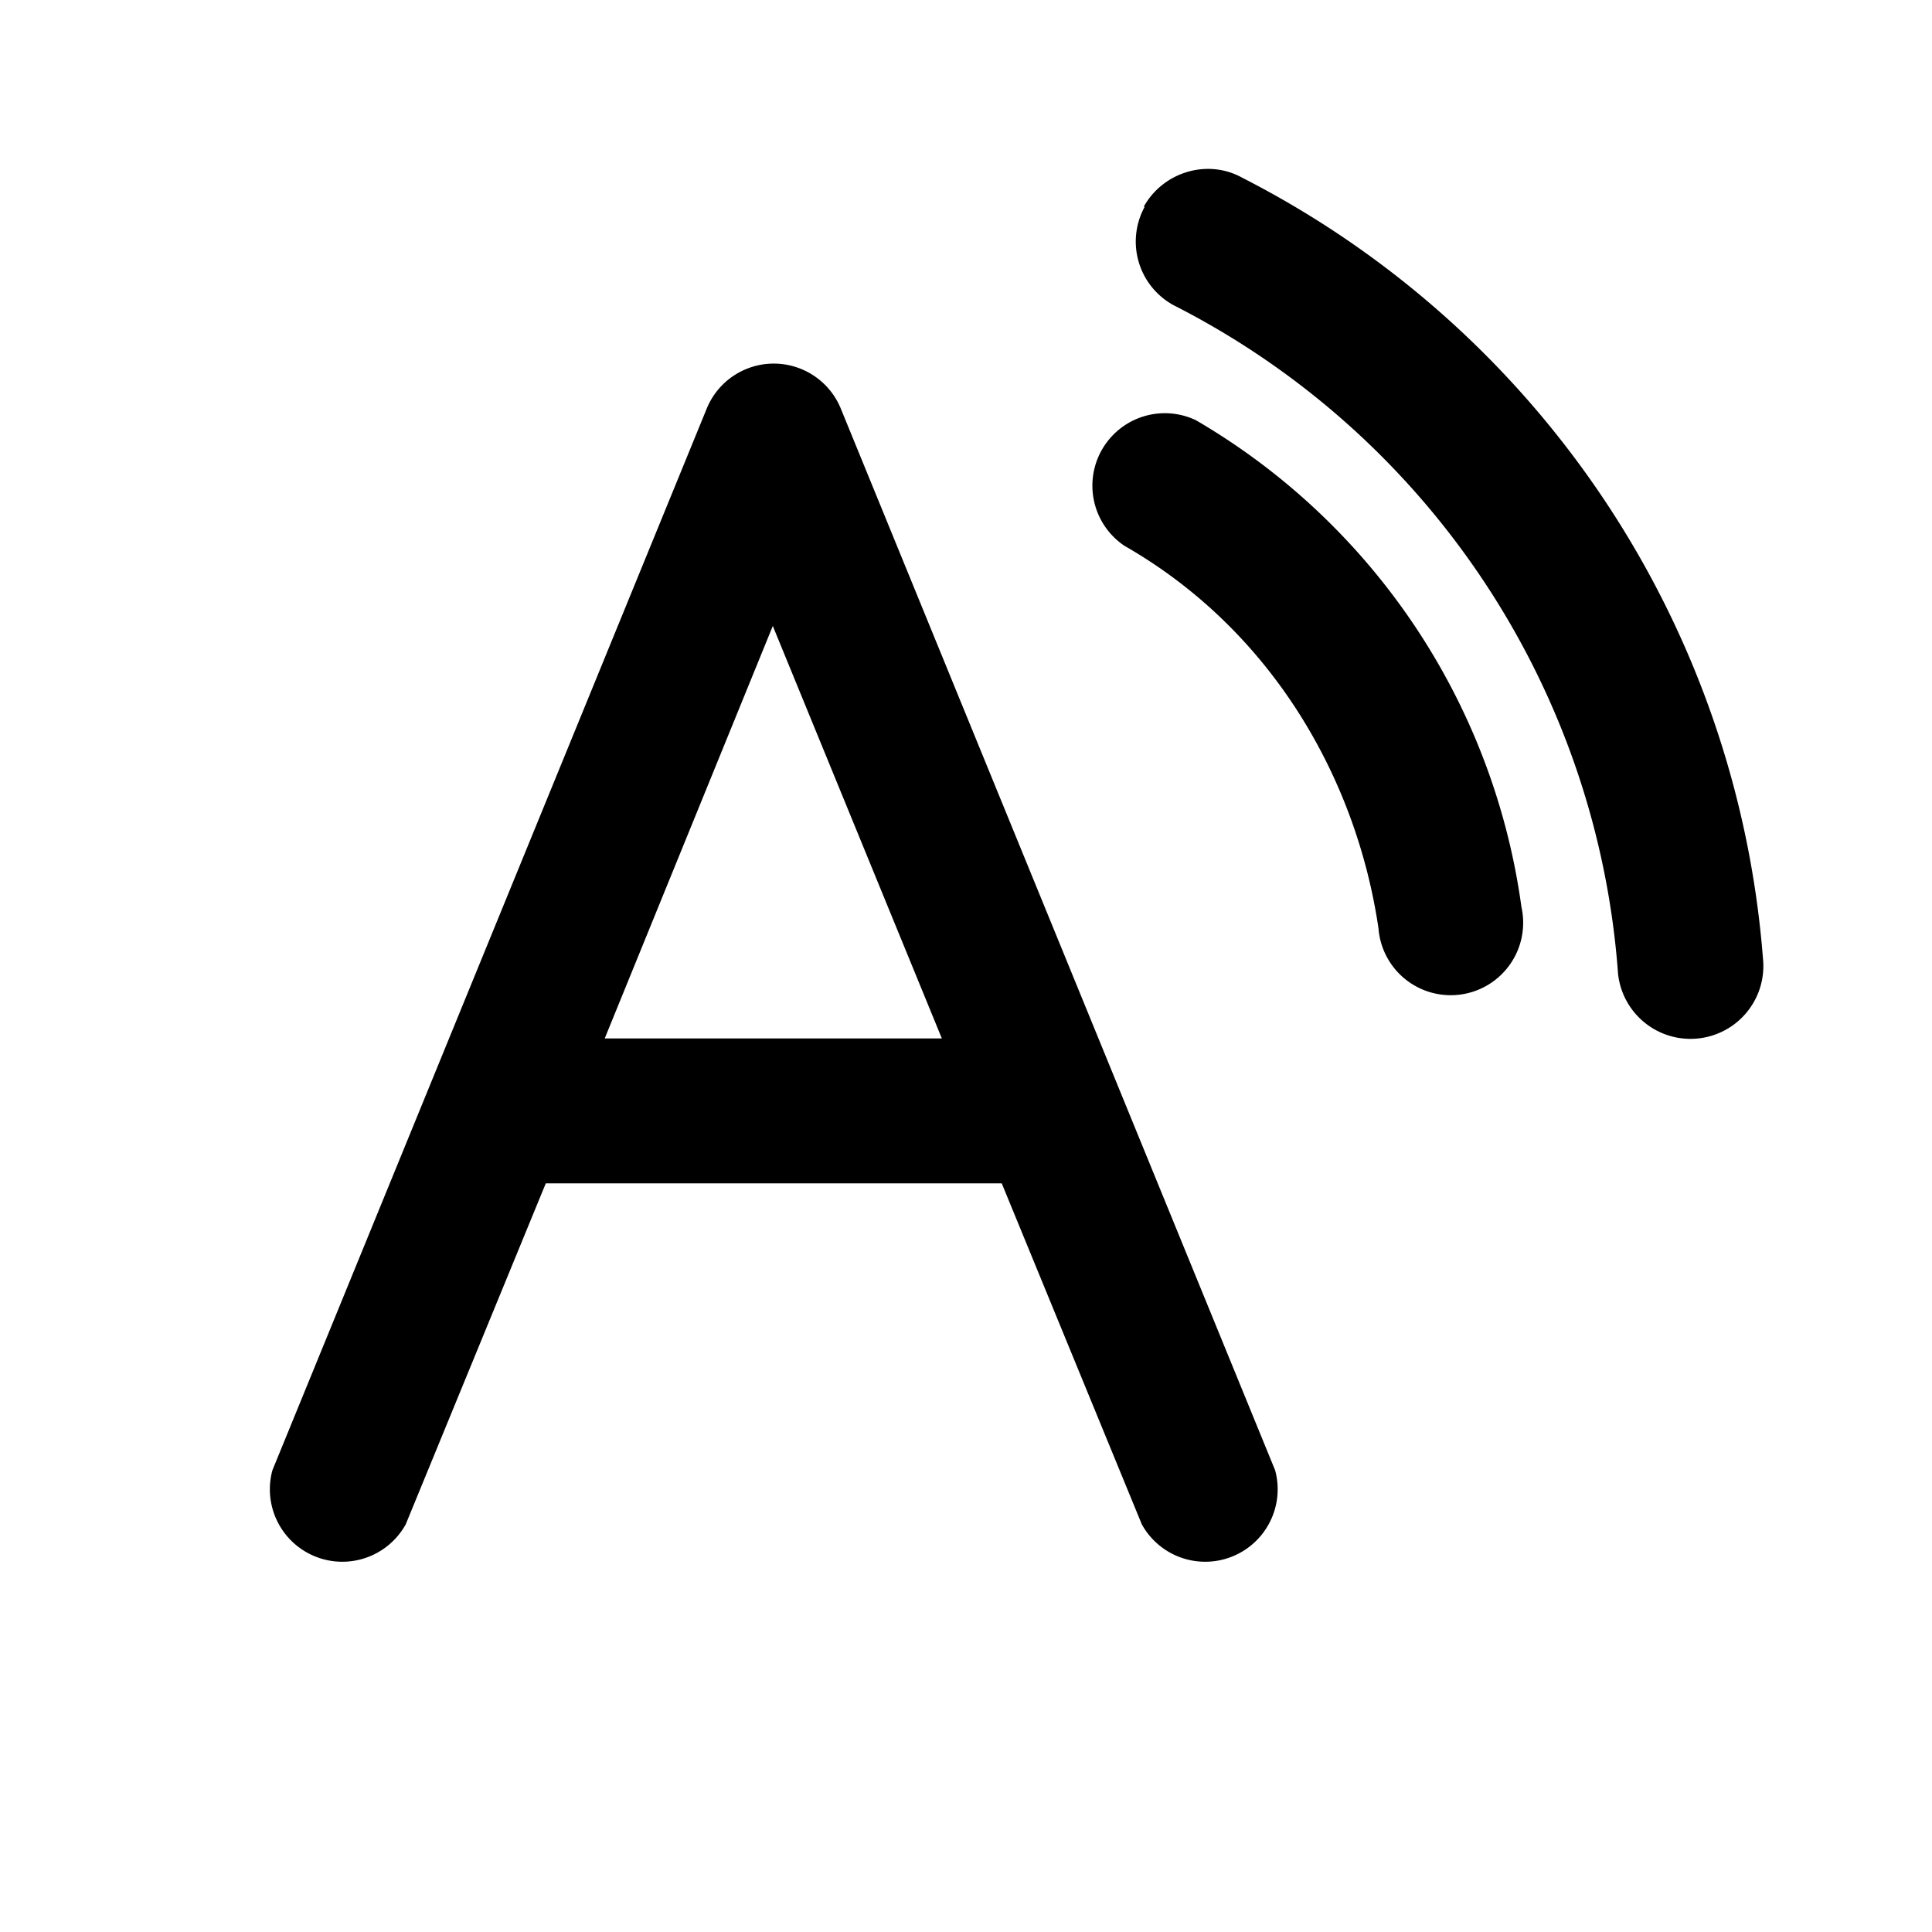 <svg width="20" height="20" viewBox="0 0 20 20" xmlns="http://www.w3.org/2000/svg"><path d="M11.84 2.14c.2-.36.66-.5 1.02-.3a9.94 9.94 0 0 1 5.39 8.08.75.75 0 1 1-1.5.16 8.45 8.45 0 0 0-4.6-6.92.75.75 0 0 1-.3-1.02ZM8.7 4.22a.75.75 0 0 0-1.38 0l-4.5 11a.75.75 0 0 0 1.38.56l1.45-3.53h4.72l1.45 3.53a.75.75 0 0 0 1.38-.56l-4.5-11Zm1.06 6.53h-3.5L8 6.48l1.75 4.27Zm2.62-6.4a.75.75 0 0 0-.74 1.3c1.52.87 2.4 2.4 2.63 3.96a.75.75 0 1 0 1.48-.22 6.92 6.92 0 0 0-3.37-5.04Z"/></svg>